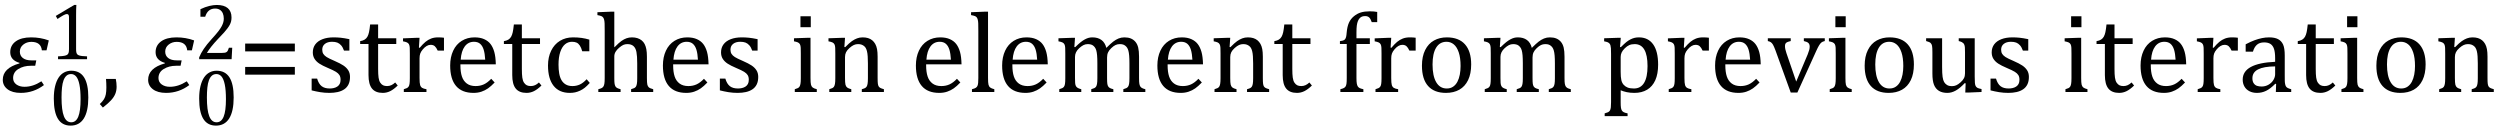 <?xml version="1.0" encoding="UTF-8" standalone="no"?><svg xmlns="http://www.w3.org/2000/svg" xmlns:xlink="http://www.w3.org/1999/xlink" stroke-dasharray="none" shape-rendering="auto" font-family="'Dialog'" width="434.813" text-rendering="auto" fill-opacity="1" contentScriptType="text/ecmascript" color-interpolation="auto" color-rendering="auto" preserveAspectRatio="xMidYMid meet" font-size="12" fill="black" stroke="black" image-rendering="auto" stroke-miterlimit="10" zoomAndPan="magnify" version="1.0" stroke-linecap="square" stroke-linejoin="miter" contentStyleType="text/css" font-style="normal" height="22" stroke-width="1" stroke-dashoffset="0" font-weight="normal" stroke-opacity="1" y="-6"><!--Converted from MathML using JEuclid--><defs id="genericDefs"/><g><g text-rendering="optimizeLegibility" transform="translate(0,16)" color-rendering="optimizeQuality" color-interpolation="linearRGB" image-rendering="optimizeQuality"><path d="M8.094 -7.25 L7.281 -7.25 Q7.125 -8.719 5.453 -8.719 Q4.641 -8.719 4.047 -8.242 Q3.453 -7.766 3.453 -7.016 Q3.453 -6.312 3.977 -5.906 Q4.5 -5.5 5.453 -5.5 L6.312 -5.5 L6.125 -4.562 L5.344 -4.562 Q4.109 -4.562 3.195 -4 Q2.281 -3.438 2.281 -2.422 Q2.281 -1.719 2.844 -1.312 Q3.406 -0.906 4.266 -0.906 Q5.734 -0.906 7.203 -1.859 L7.641 -1.203 Q5.844 0.156 3.609 0.156 Q2.141 0.156 1.312 -0.477 Q0.484 -1.109 0.484 -2.125 Q0.484 -4.156 3.375 -4.969 L3.406 -5.062 Q1.781 -5.531 1.781 -6.922 Q1.781 -8.109 2.742 -8.805 Q3.703 -9.5 5.422 -9.5 Q7.031 -9.5 8.484 -8.969 L8.094 -7.25 Z" stroke="none"/></g><g text-rendering="optimizeLegibility" transform="translate(8.484,21.738)" color-rendering="optimizeQuality" color-interpolation="linearRGB" image-rendering="optimizeQuality"><path d="M3.797 0.109 Q2.328 0.109 1.602 -1.055 Q0.875 -2.219 0.875 -4.578 Q0.875 -5.844 1.102 -6.758 Q1.328 -7.672 1.727 -8.266 Q2.125 -8.859 2.688 -9.148 Q3.25 -9.438 3.906 -9.438 Q5.406 -9.438 6.141 -8.281 Q6.875 -7.125 6.875 -4.797 Q6.875 -2.375 6.094 -1.133 Q5.312 0.109 3.797 0.109 ZM2.219 -4.781 Q2.219 -2.562 2.633 -1.516 Q3.047 -0.469 3.906 -0.469 Q4.734 -0.469 5.133 -1.453 Q5.531 -2.438 5.531 -4.484 Q5.531 -6.062 5.328 -7.039 Q5.125 -8.016 4.758 -8.438 Q4.391 -8.859 3.875 -8.859 Q3.406 -8.859 3.086 -8.578 Q2.766 -8.297 2.57 -7.773 Q2.375 -7.25 2.297 -6.492 Q2.219 -5.734 2.219 -4.781 Z" stroke="none"/></g><g text-rendering="optimizeLegibility" transform="translate(8.484,10.301)" color-rendering="optimizeQuality" color-interpolation="linearRGB" image-rendering="optimizeQuality"><path d="M4.75 -1.781 Q4.75 -1.391 4.797 -1.188 Q4.844 -0.984 4.953 -0.859 Q5.062 -0.734 5.273 -0.664 Q5.484 -0.594 5.805 -0.555 Q6.125 -0.516 6.656 -0.5 L6.656 0 L1.609 0 L1.609 -0.5 Q2.359 -0.531 2.688 -0.594 Q3.016 -0.656 3.188 -0.766 Q3.359 -0.875 3.438 -1.094 Q3.516 -1.312 3.516 -1.781 L3.516 -7.328 Q3.516 -7.609 3.422 -7.734 Q3.328 -7.859 3.141 -7.859 Q2.922 -7.859 2.516 -7.633 Q2.109 -7.406 1.516 -7 L1.219 -7.531 L4.422 -9.438 L4.797 -9.438 Q4.75 -8.781 4.75 -7.625 L4.75 -1.781 Z" stroke="none"/></g><g text-rendering="optimizeLegibility" transform="translate(17.125,16)" color-rendering="optimizeQuality" color-interpolation="linearRGB" image-rendering="optimizeQuality"><path d="M3.016 -2.266 Q3.156 -1.578 3.156 -0.922 Q3.156 -0.234 2.922 0.336 Q2.688 0.906 2.172 1.461 Q1.656 2.016 0.766 2.703 L0.234 2.094 Q0.734 1.625 0.961 1.25 Q1.188 0.875 1.281 0.398 Q1.375 -0.078 1.375 -0.797 Q1.375 -1.547 1.312 -2.266 L3.016 -2.266 Z" stroke="none"/></g><g text-rendering="optimizeLegibility" transform="translate(25.281,16)" color-rendering="optimizeQuality" color-interpolation="linearRGB" image-rendering="optimizeQuality"><path d="M8.094 -7.25 L7.281 -7.25 Q7.125 -8.719 5.453 -8.719 Q4.641 -8.719 4.047 -8.242 Q3.453 -7.766 3.453 -7.016 Q3.453 -6.312 3.977 -5.906 Q4.5 -5.5 5.453 -5.5 L6.312 -5.5 L6.125 -4.562 L5.344 -4.562 Q4.109 -4.562 3.195 -4 Q2.281 -3.438 2.281 -2.422 Q2.281 -1.719 2.844 -1.312 Q3.406 -0.906 4.266 -0.906 Q5.734 -0.906 7.203 -1.859 L7.641 -1.203 Q5.844 0.156 3.609 0.156 Q2.141 0.156 1.312 -0.477 Q0.484 -1.109 0.484 -2.125 Q0.484 -4.156 3.375 -4.969 L3.406 -5.062 Q1.781 -5.531 1.781 -6.922 Q1.781 -8.109 2.742 -8.805 Q3.703 -9.5 5.422 -9.5 Q7.031 -9.5 8.484 -8.969 L8.094 -7.25 Z" stroke="none"/></g><g text-rendering="optimizeLegibility" transform="translate(33.766,21.738)" color-rendering="optimizeQuality" color-interpolation="linearRGB" image-rendering="optimizeQuality"><path d="M3.797 0.109 Q2.328 0.109 1.602 -1.055 Q0.875 -2.219 0.875 -4.578 Q0.875 -5.844 1.102 -6.758 Q1.328 -7.672 1.727 -8.266 Q2.125 -8.859 2.688 -9.148 Q3.25 -9.438 3.906 -9.438 Q5.406 -9.438 6.141 -8.281 Q6.875 -7.125 6.875 -4.797 Q6.875 -2.375 6.094 -1.133 Q5.312 0.109 3.797 0.109 ZM2.219 -4.781 Q2.219 -2.562 2.633 -1.516 Q3.047 -0.469 3.906 -0.469 Q4.734 -0.469 5.133 -1.453 Q5.531 -2.438 5.531 -4.484 Q5.531 -6.062 5.328 -7.039 Q5.125 -8.016 4.758 -8.438 Q4.391 -8.859 3.875 -8.859 Q3.406 -8.859 3.086 -8.578 Q2.766 -8.297 2.57 -7.773 Q2.375 -7.25 2.297 -6.492 Q2.219 -5.734 2.219 -4.781 Z" stroke="none"/></g><g text-rendering="optimizeLegibility" transform="translate(33.766,10.301)" color-rendering="optimizeQuality" color-interpolation="linearRGB" image-rendering="optimizeQuality"><path d="M4.797 -1.094 Q5.141 -1.094 5.344 -1.133 Q5.547 -1.172 5.672 -1.273 Q5.797 -1.375 5.867 -1.523 Q5.938 -1.672 6.047 -2 L6.625 -2 L6.516 0 L0.875 0 L0.875 -0.328 Q1.172 -1.047 1.672 -1.797 Q2.172 -2.547 3.094 -3.562 Q3.891 -4.438 4.234 -4.891 Q4.609 -5.391 4.797 -5.75 Q4.984 -6.109 5.07 -6.422 Q5.156 -6.734 5.156 -7.062 Q5.156 -7.578 4.992 -7.969 Q4.828 -8.359 4.492 -8.586 Q4.156 -8.812 3.641 -8.812 Q2.359 -8.812 1.922 -7.391 L1.094 -7.391 L1.094 -8.703 Q1.922 -9.094 2.641 -9.266 Q3.359 -9.438 3.938 -9.438 Q5.203 -9.438 5.852 -8.883 Q6.5 -8.328 6.5 -7.266 Q6.5 -6.906 6.43 -6.602 Q6.359 -6.297 6.203 -6 Q6.047 -5.703 5.789 -5.359 Q5.531 -5.016 5.219 -4.664 Q4.906 -4.312 4.125 -3.5 Q2.828 -2.125 2.219 -1.094 L4.797 -1.094 Z" stroke="none"/></g><g text-rendering="optimizeLegibility" transform="translate(41.422,16)" color-rendering="optimizeQuality" color-interpolation="linearRGB" image-rendering="optimizeQuality"><path d="M1.219 -7.062 L1.219 -8.422 L9.859 -8.422 L9.859 -7.062 L1.219 -7.062 ZM1.219 -3.016 L1.219 -4.359 L9.859 -4.359 L9.859 -3.016 L1.219 -3.016 Z" stroke="none"/></g><g text-rendering="optimizeLegibility" transform="translate(53.281,16)" color-rendering="optimizeQuality" color-interpolation="linearRGB" image-rendering="optimizeQuality"><path d="M7.484 -7.203 L6.547 -7.203 Q6.344 -7.781 6.047 -8.117 Q5.75 -8.453 5.383 -8.594 Q5.016 -8.734 4.469 -8.734 Q3.688 -8.734 3.227 -8.367 Q2.766 -8 2.766 -7.359 Q2.766 -6.922 2.953 -6.625 Q3.141 -6.328 3.531 -6.078 Q3.922 -5.828 4.906 -5.406 Q5.906 -4.969 6.445 -4.609 Q6.984 -4.25 7.289 -3.773 Q7.594 -3.297 7.594 -2.625 Q7.594 -1.859 7.336 -1.328 Q7.078 -0.797 6.594 -0.469 Q6.109 -0.141 5.453 0.008 Q4.797 0.156 4.016 0.156 Q3.188 0.156 2.422 0.031 Q1.656 -0.094 0.922 -0.281 L0.922 -2.328 L1.875 -2.328 Q2.141 -1.422 2.656 -1.016 Q3.172 -0.609 4.078 -0.609 Q4.438 -0.609 4.773 -0.688 Q5.109 -0.766 5.375 -0.938 Q5.641 -1.109 5.797 -1.398 Q5.953 -1.688 5.953 -2.125 Q5.953 -2.625 5.758 -2.938 Q5.562 -3.25 5.148 -3.508 Q4.734 -3.766 3.703 -4.203 Q2.812 -4.578 2.273 -4.93 Q1.734 -5.281 1.43 -5.758 Q1.125 -6.234 1.125 -6.891 Q1.125 -7.703 1.562 -8.289 Q2 -8.875 2.82 -9.188 Q3.641 -9.5 4.734 -9.5 Q5.375 -9.5 5.977 -9.438 Q6.578 -9.375 7.484 -9.188 L7.484 -7.203 ZM9.359 -8.844 Q9.844 -8.922 10.148 -9.117 Q10.453 -9.312 10.625 -9.625 Q10.797 -9.938 10.898 -10.398 Q11 -10.859 11.094 -11.75 L12.484 -11.75 L12.484 -9.344 L15.641 -9.344 L15.641 -8.344 L12.484 -8.344 L12.484 -4 Q12.484 -3.062 12.562 -2.5 Q12.641 -1.938 12.859 -1.617 Q13.078 -1.297 13.352 -1.164 Q13.625 -1.031 14.047 -1.031 Q14.438 -1.031 14.781 -1.188 Q15.125 -1.344 15.453 -1.656 L15.891 -1.125 Q15.203 -0.453 14.586 -0.148 Q13.969 0.156 13.297 0.156 Q12.031 0.156 11.422 -0.594 Q10.812 -1.344 10.812 -2.938 L10.812 -8.344 L9.359 -8.344 L9.359 -8.844 ZM19.578 -7.719 L19.719 -7.688 Q20.266 -8.344 20.719 -8.719 Q21.172 -9.094 21.703 -9.297 Q22.234 -9.5 22.922 -9.5 Q23.484 -9.5 23.938 -9.438 L23.938 -7.203 L22.844 -7.203 Q22.609 -7.719 22.344 -7.961 Q22.078 -8.203 21.609 -8.203 Q21.266 -8.203 20.922 -8 Q20.578 -7.797 20.25 -7.406 Q19.922 -7.016 19.805 -6.672 Q19.688 -6.328 19.688 -5.859 L19.688 -2.438 Q19.688 -1.547 19.789 -1.211 Q19.891 -0.875 20.141 -0.719 Q20.391 -0.562 20.891 -0.484 L20.891 0 L16.953 0 L16.953 -0.484 Q17.328 -0.594 17.492 -0.68 Q17.656 -0.766 17.773 -0.922 Q17.891 -1.078 17.945 -1.406 Q18 -1.734 18 -2.406 L18 -6.672 Q18 -7.297 17.984 -7.68 Q17.969 -8.062 17.852 -8.289 Q17.734 -8.516 17.492 -8.625 Q17.25 -8.734 16.812 -8.812 L16.812 -9.328 L19.094 -9.422 L19.688 -9.422 L19.578 -7.719 ZM32.75 -1.656 Q32.125 -1 31.602 -0.633 Q31.078 -0.266 30.453 -0.055 Q29.828 0.156 29.078 0.156 Q27.062 0.156 26.039 -1.047 Q25.016 -2.25 25.016 -4.609 Q25.016 -6.062 25.539 -7.18 Q26.062 -8.297 27.031 -8.898 Q28 -9.5 29.25 -9.5 Q30.234 -9.5 30.93 -9.188 Q31.625 -8.875 32.039 -8.336 Q32.453 -7.797 32.688 -6.969 Q32.922 -6.141 32.953 -4.812 L26.797 -4.812 L26.797 -4.641 Q26.797 -3.484 27.055 -2.703 Q27.312 -1.922 27.906 -1.477 Q28.5 -1.031 29.438 -1.031 Q30.234 -1.031 30.875 -1.328 Q31.516 -1.625 32.156 -2.297 L32.75 -1.656 ZM31.109 -5.625 Q31.047 -6.688 30.844 -7.352 Q30.641 -8.016 30.234 -8.375 Q29.828 -8.734 29.156 -8.734 Q28.156 -8.734 27.555 -7.93 Q26.953 -7.125 26.844 -5.625 L31.109 -5.625 ZM34.359 -8.844 Q34.844 -8.922 35.148 -9.117 Q35.453 -9.312 35.625 -9.625 Q35.797 -9.938 35.898 -10.398 Q36 -10.859 36.094 -11.75 L37.484 -11.75 L37.484 -9.344 L40.641 -9.344 L40.641 -8.344 L37.484 -8.344 L37.484 -4 Q37.484 -3.062 37.562 -2.5 Q37.641 -1.938 37.859 -1.617 Q38.078 -1.297 38.352 -1.164 Q38.625 -1.031 39.047 -1.031 Q39.438 -1.031 39.781 -1.188 Q40.125 -1.344 40.453 -1.656 L40.891 -1.125 Q40.203 -0.453 39.586 -0.148 Q38.969 0.156 38.297 0.156 Q37.031 0.156 36.422 -0.594 Q35.812 -1.344 35.812 -2.938 L35.812 -8.344 L34.359 -8.344 L34.359 -8.844 ZM49.219 -9.109 L49.219 -7.078 L47.984 -7.078 Q47.812 -7.703 47.57 -8.07 Q47.328 -8.438 47.008 -8.586 Q46.688 -8.734 46.203 -8.734 Q45.516 -8.734 44.992 -8.297 Q44.469 -7.859 44.164 -6.961 Q43.859 -6.062 43.859 -4.75 Q43.859 -3.922 43.977 -3.234 Q44.094 -2.547 44.375 -2.062 Q44.656 -1.578 45.125 -1.305 Q45.594 -1.031 46.281 -1.031 Q46.953 -1.031 47.539 -1.289 Q48.125 -1.547 48.75 -2.219 L49.297 -1.578 Q48.797 -1.031 48.422 -0.734 Q48.047 -0.438 47.609 -0.234 Q47.172 -0.031 46.75 0.062 Q46.328 0.156 45.828 0.156 Q43.984 0.156 43.008 -1.07 Q42.031 -2.297 42.031 -4.609 Q42.031 -6.062 42.578 -7.18 Q43.125 -8.297 44.109 -8.898 Q45.094 -9.5 46.375 -9.5 Q47.188 -9.5 47.867 -9.406 Q48.547 -9.312 49.219 -9.109 ZM53.562 -7.797 L53.609 -7.797 Q54.359 -8.562 54.805 -8.875 Q55.25 -9.188 55.688 -9.344 Q56.125 -9.5 56.625 -9.5 Q57.156 -9.5 57.578 -9.367 Q58 -9.234 58.32 -8.977 Q58.641 -8.719 58.836 -8.344 Q59.031 -7.969 59.133 -7.445 Q59.234 -6.922 59.234 -6.125 L59.234 -2.438 Q59.234 -1.594 59.305 -1.289 Q59.375 -0.984 59.562 -0.812 Q59.75 -0.641 60.328 -0.484 L60.328 0 L56.484 0 L56.484 -0.484 Q56.859 -0.594 57.031 -0.68 Q57.203 -0.766 57.312 -0.922 Q57.422 -1.078 57.484 -1.406 Q57.547 -1.734 57.547 -2.406 L57.547 -4.969 Q57.547 -6.266 57.414 -6.953 Q57.281 -7.641 56.898 -7.984 Q56.516 -8.328 55.828 -8.328 Q55.438 -8.328 55.125 -8.188 Q54.812 -8.047 54.398 -7.695 Q53.984 -7.344 53.773 -6.977 Q53.562 -6.609 53.562 -6.188 L53.562 -2.438 Q53.562 -1.781 53.602 -1.5 Q53.641 -1.219 53.734 -1.023 Q53.828 -0.828 54.031 -0.711 Q54.234 -0.594 54.656 -0.484 L54.656 0 L50.781 0 L50.781 -0.484 Q51.219 -0.594 51.398 -0.703 Q51.578 -0.812 51.68 -0.977 Q51.781 -1.141 51.836 -1.453 Q51.891 -1.766 51.891 -2.438 L51.891 -10.609 Q51.891 -11.547 51.875 -11.922 Q51.859 -12.297 51.797 -12.555 Q51.734 -12.812 51.617 -12.961 Q51.5 -13.109 51.312 -13.195 Q51.125 -13.281 50.625 -13.375 L50.625 -13.875 L52.984 -13.969 L53.562 -13.969 L53.562 -7.797 ZM69.75 -1.656 Q69.125 -1 68.602 -0.633 Q68.078 -0.266 67.453 -0.055 Q66.828 0.156 66.078 0.156 Q64.062 0.156 63.039 -1.047 Q62.016 -2.25 62.016 -4.609 Q62.016 -6.062 62.539 -7.18 Q63.062 -8.297 64.031 -8.898 Q65 -9.5 66.25 -9.5 Q67.234 -9.5 67.93 -9.188 Q68.625 -8.875 69.039 -8.336 Q69.453 -7.797 69.688 -6.969 Q69.922 -6.141 69.953 -4.812 L63.797 -4.812 L63.797 -4.641 Q63.797 -3.484 64.055 -2.703 Q64.312 -1.922 64.906 -1.477 Q65.5 -1.031 66.438 -1.031 Q67.234 -1.031 67.875 -1.328 Q68.516 -1.625 69.156 -2.297 L69.75 -1.656 ZM68.109 -5.625 Q68.047 -6.688 67.844 -7.352 Q67.641 -8.016 67.234 -8.375 Q66.828 -8.734 66.156 -8.734 Q65.156 -8.734 64.555 -7.93 Q63.953 -7.125 63.844 -5.625 L68.109 -5.625 ZM78.484 -7.203 L77.547 -7.203 Q77.344 -7.781 77.047 -8.117 Q76.75 -8.453 76.383 -8.594 Q76.016 -8.734 75.469 -8.734 Q74.688 -8.734 74.227 -8.367 Q73.766 -8 73.766 -7.359 Q73.766 -6.922 73.953 -6.625 Q74.141 -6.328 74.531 -6.078 Q74.922 -5.828 75.906 -5.406 Q76.906 -4.969 77.445 -4.609 Q77.984 -4.25 78.289 -3.773 Q78.594 -3.297 78.594 -2.625 Q78.594 -1.859 78.336 -1.328 Q78.078 -0.797 77.594 -0.469 Q77.109 -0.141 76.453 0.008 Q75.797 0.156 75.016 0.156 Q74.188 0.156 73.422 0.031 Q72.656 -0.094 71.922 -0.281 L71.922 -2.328 L72.875 -2.328 Q73.141 -1.422 73.656 -1.016 Q74.172 -0.609 75.078 -0.609 Q75.438 -0.609 75.773 -0.688 Q76.109 -0.766 76.375 -0.938 Q76.641 -1.109 76.797 -1.398 Q76.953 -1.688 76.953 -2.125 Q76.953 -2.625 76.758 -2.938 Q76.562 -3.25 76.148 -3.508 Q75.734 -3.766 74.703 -4.203 Q73.812 -4.578 73.273 -4.93 Q72.734 -5.281 72.43 -5.758 Q72.125 -6.234 72.125 -6.891 Q72.125 -7.703 72.562 -8.289 Q73 -8.875 73.82 -9.188 Q74.641 -9.5 75.734 -9.5 Q76.375 -9.5 76.977 -9.438 Q77.578 -9.375 78.484 -9.188 L78.484 -7.203 ZM87.734 -13.172 L87.734 -11.266 L85.938 -11.266 L85.938 -13.172 L87.734 -13.172 ZM84.953 -0.484 Q85.328 -0.594 85.492 -0.68 Q85.656 -0.766 85.766 -0.922 Q85.875 -1.078 85.938 -1.406 Q86 -1.734 86 -2.406 L86 -6.672 Q86 -7.297 85.984 -7.68 Q85.969 -8.062 85.852 -8.289 Q85.734 -8.516 85.492 -8.625 Q85.25 -8.734 84.812 -8.812 L84.812 -9.344 L87.094 -9.422 L87.688 -9.422 L87.688 -2.438 Q87.688 -1.609 87.766 -1.281 Q87.844 -0.953 88.062 -0.781 Q88.281 -0.609 88.781 -0.484 L88.781 0 L84.953 0 L84.953 -0.484 ZM100.453 0 L96.609 0 L96.609 -0.484 Q97 -0.594 97.164 -0.68 Q97.328 -0.766 97.438 -0.922 Q97.547 -1.078 97.609 -1.406 Q97.672 -1.734 97.672 -2.406 L97.672 -4.969 Q97.672 -5.641 97.633 -6.203 Q97.594 -6.766 97.5 -7.117 Q97.406 -7.469 97.281 -7.672 Q97.156 -7.875 96.969 -8.016 Q96.781 -8.156 96.547 -8.242 Q96.312 -8.328 95.938 -8.328 Q95.562 -8.328 95.219 -8.172 Q94.875 -8.016 94.461 -7.648 Q94.047 -7.281 93.867 -6.914 Q93.688 -6.547 93.688 -6.078 L93.688 -2.438 Q93.688 -1.609 93.766 -1.281 Q93.844 -0.953 94.062 -0.781 Q94.281 -0.609 94.781 -0.484 L94.781 0 L90.953 0 L90.953 -0.484 Q91.328 -0.594 91.492 -0.68 Q91.656 -0.766 91.766 -0.922 Q91.875 -1.078 91.938 -1.406 Q92 -1.734 92 -2.406 L92 -6.672 Q92 -7.297 91.984 -7.68 Q91.969 -8.062 91.852 -8.289 Q91.734 -8.516 91.492 -8.625 Q91.25 -8.734 90.812 -8.812 L90.812 -9.344 L93.094 -9.422 L93.688 -9.422 L93.578 -7.828 L93.719 -7.797 Q94.438 -8.531 94.883 -8.844 Q95.328 -9.156 95.781 -9.328 Q96.234 -9.5 96.75 -9.5 Q97.281 -9.5 97.695 -9.375 Q98.109 -9.25 98.422 -8.992 Q98.734 -8.734 98.945 -8.359 Q99.156 -7.984 99.258 -7.461 Q99.359 -6.938 99.359 -6.125 L99.359 -2.438 Q99.359 -1.766 99.398 -1.461 Q99.438 -1.156 99.531 -0.992 Q99.625 -0.828 99.812 -0.719 Q100 -0.609 100.453 -0.484 L100.453 0 ZM113.75 -1.656 Q113.125 -1 112.602 -0.633 Q112.078 -0.266 111.453 -0.055 Q110.828 0.156 110.078 0.156 Q108.062 0.156 107.039 -1.047 Q106.016 -2.25 106.016 -4.609 Q106.016 -6.062 106.539 -7.18 Q107.062 -8.297 108.031 -8.898 Q109 -9.5 110.25 -9.5 Q111.234 -9.5 111.93 -9.188 Q112.625 -8.875 113.039 -8.336 Q113.453 -7.797 113.688 -6.969 Q113.922 -6.141 113.953 -4.812 L107.797 -4.812 L107.797 -4.641 Q107.797 -3.484 108.055 -2.703 Q108.312 -1.922 108.906 -1.477 Q109.5 -1.031 110.438 -1.031 Q111.234 -1.031 111.875 -1.328 Q112.516 -1.625 113.156 -2.297 L113.75 -1.656 ZM112.109 -5.625 Q112.047 -6.688 111.844 -7.352 Q111.641 -8.016 111.234 -8.375 Q110.828 -8.734 110.156 -8.734 Q109.156 -8.734 108.555 -7.93 Q107.953 -7.125 107.844 -5.625 L112.109 -5.625 ZM118.562 -2.438 Q118.562 -1.609 118.641 -1.281 Q118.719 -0.953 118.938 -0.781 Q119.156 -0.609 119.656 -0.484 L119.656 0 L115.766 0 L115.766 -0.484 Q116.266 -0.609 116.453 -0.742 Q116.641 -0.875 116.727 -1.07 Q116.812 -1.266 116.844 -1.594 Q116.875 -1.922 116.875 -2.438 L116.875 -10.609 Q116.875 -11.547 116.859 -11.922 Q116.844 -12.297 116.781 -12.555 Q116.719 -12.812 116.609 -12.961 Q116.5 -13.109 116.305 -13.195 Q116.109 -13.281 115.609 -13.375 L115.609 -13.875 L117.969 -13.969 L118.562 -13.969 L118.562 -2.438 ZM128.75 -1.656 Q128.125 -1 127.602 -0.633 Q127.078 -0.266 126.453 -0.055 Q125.828 0.156 125.078 0.156 Q123.062 0.156 122.039 -1.047 Q121.016 -2.25 121.016 -4.609 Q121.016 -6.062 121.539 -7.18 Q122.062 -8.297 123.031 -8.898 Q124 -9.5 125.25 -9.5 Q126.234 -9.5 126.93 -9.188 Q127.625 -8.875 128.039 -8.336 Q128.453 -7.797 128.688 -6.969 Q128.922 -6.141 128.953 -4.812 L122.797 -4.812 L122.797 -4.641 Q122.797 -3.484 123.055 -2.703 Q123.312 -1.922 123.906 -1.477 Q124.5 -1.031 125.438 -1.031 Q126.234 -1.031 126.875 -1.328 Q127.516 -1.625 128.156 -2.297 L128.75 -1.656 ZM127.109 -5.625 Q127.047 -6.688 126.844 -7.352 Q126.641 -8.016 126.234 -8.375 Q125.828 -8.734 125.156 -8.734 Q124.156 -8.734 123.555 -7.93 Q122.953 -7.125 122.844 -5.625 L127.109 -5.625 ZM133.578 -7.828 L133.719 -7.797 Q134.312 -8.375 134.688 -8.672 Q135.062 -8.969 135.414 -9.156 Q135.766 -9.344 136.07 -9.422 Q136.375 -9.5 136.703 -9.5 Q137.672 -9.5 138.289 -9.047 Q138.906 -8.594 139.141 -7.672 Q139.875 -8.406 140.328 -8.758 Q140.781 -9.109 141.258 -9.305 Q141.734 -9.5 142.281 -9.5 Q142.938 -9.5 143.406 -9.305 Q143.875 -9.109 144.203 -8.719 Q144.531 -8.328 144.68 -7.727 Q144.828 -7.125 144.828 -6.125 L144.828 -2.438 Q144.828 -1.703 144.883 -1.422 Q144.938 -1.141 145.031 -0.984 Q145.125 -0.828 145.305 -0.711 Q145.484 -0.594 145.922 -0.484 L145.922 0 L142.094 0 L142.094 -0.484 Q142.469 -0.594 142.633 -0.68 Q142.797 -0.766 142.914 -0.922 Q143.031 -1.078 143.094 -1.406 Q143.156 -1.734 143.156 -2.406 L143.156 -4.969 Q143.156 -5.797 143.109 -6.336 Q143.062 -6.875 142.969 -7.195 Q142.875 -7.516 142.75 -7.703 Q142.625 -7.891 142.453 -8.031 Q142.281 -8.172 142.062 -8.25 Q141.844 -8.328 141.469 -8.328 Q141.078 -8.328 140.742 -8.172 Q140.406 -8.016 140.008 -7.641 Q139.609 -7.266 139.438 -6.891 Q139.266 -6.516 139.266 -6 L139.266 -2.438 Q139.266 -1.703 139.312 -1.422 Q139.359 -1.141 139.453 -0.984 Q139.547 -0.828 139.727 -0.711 Q139.906 -0.594 140.359 -0.484 L140.359 0 L136.516 0 L136.516 -0.484 Q136.891 -0.594 137.062 -0.68 Q137.234 -0.766 137.344 -0.922 Q137.453 -1.078 137.516 -1.406 Q137.578 -1.734 137.578 -2.406 L137.578 -4.969 Q137.578 -5.828 137.531 -6.375 Q137.484 -6.922 137.383 -7.258 Q137.281 -7.594 137.117 -7.797 Q136.953 -8 136.789 -8.109 Q136.625 -8.219 136.398 -8.273 Q136.172 -8.328 135.891 -8.328 Q135.484 -8.328 135.133 -8.141 Q134.781 -7.953 134.414 -7.617 Q134.047 -7.281 133.867 -6.906 Q133.688 -6.531 133.688 -6.109 L133.688 -2.438 Q133.688 -1.891 133.711 -1.594 Q133.734 -1.297 133.805 -1.133 Q133.875 -0.969 133.969 -0.867 Q134.062 -0.766 134.242 -0.672 Q134.422 -0.578 134.781 -0.484 L134.781 0 L130.953 0 L130.953 -0.484 Q131.328 -0.594 131.492 -0.68 Q131.656 -0.766 131.773 -0.922 Q131.891 -1.078 131.945 -1.406 Q132 -1.734 132 -2.406 L132 -6.672 Q132 -7.297 131.984 -7.68 Q131.969 -8.062 131.852 -8.289 Q131.734 -8.516 131.492 -8.625 Q131.25 -8.734 130.812 -8.812 L130.812 -9.344 L133.094 -9.422 L133.688 -9.422 L133.578 -7.828 ZM155.75 -1.656 Q155.125 -1 154.602 -0.633 Q154.078 -0.266 153.453 -0.055 Q152.828 0.156 152.078 0.156 Q150.062 0.156 149.039 -1.047 Q148.016 -2.25 148.016 -4.609 Q148.016 -6.062 148.539 -7.18 Q149.062 -8.297 150.031 -8.898 Q151 -9.5 152.25 -9.5 Q153.234 -9.5 153.93 -9.188 Q154.625 -8.875 155.039 -8.336 Q155.453 -7.797 155.688 -6.969 Q155.922 -6.141 155.953 -4.812 L149.797 -4.812 L149.797 -4.641 Q149.797 -3.484 150.055 -2.703 Q150.312 -1.922 150.906 -1.477 Q151.5 -1.031 152.438 -1.031 Q153.234 -1.031 153.875 -1.328 Q154.516 -1.625 155.156 -2.297 L155.75 -1.656 ZM154.109 -5.625 Q154.047 -6.688 153.844 -7.352 Q153.641 -8.016 153.234 -8.375 Q152.828 -8.734 152.156 -8.734 Q151.156 -8.734 150.555 -7.93 Q149.953 -7.125 149.844 -5.625 L154.109 -5.625 ZM167.453 0 L163.609 0 L163.609 -0.484 Q164 -0.594 164.164 -0.68 Q164.328 -0.766 164.438 -0.922 Q164.547 -1.078 164.609 -1.406 Q164.672 -1.734 164.672 -2.406 L164.672 -4.969 Q164.672 -5.641 164.633 -6.203 Q164.594 -6.766 164.5 -7.117 Q164.406 -7.469 164.281 -7.672 Q164.156 -7.875 163.969 -8.016 Q163.781 -8.156 163.547 -8.242 Q163.312 -8.328 162.938 -8.328 Q162.562 -8.328 162.219 -8.172 Q161.875 -8.016 161.461 -7.648 Q161.047 -7.281 160.867 -6.914 Q160.688 -6.547 160.688 -6.078 L160.688 -2.438 Q160.688 -1.609 160.766 -1.281 Q160.844 -0.953 161.062 -0.781 Q161.281 -0.609 161.781 -0.484 L161.781 0 L157.953 0 L157.953 -0.484 Q158.328 -0.594 158.492 -0.68 Q158.656 -0.766 158.766 -0.922 Q158.875 -1.078 158.938 -1.406 Q159 -1.734 159 -2.406 L159 -6.672 Q159 -7.297 158.984 -7.68 Q158.969 -8.062 158.852 -8.289 Q158.734 -8.516 158.492 -8.625 Q158.25 -8.734 157.812 -8.812 L157.812 -9.344 L160.094 -9.422 L160.688 -9.422 L160.578 -7.828 L160.719 -7.797 Q161.438 -8.531 161.883 -8.844 Q162.328 -9.156 162.781 -9.328 Q163.234 -9.5 163.75 -9.5 Q164.281 -9.5 164.695 -9.375 Q165.109 -9.25 165.422 -8.992 Q165.734 -8.734 165.945 -8.359 Q166.156 -7.984 166.258 -7.461 Q166.359 -6.938 166.359 -6.125 L166.359 -2.438 Q166.359 -1.766 166.398 -1.461 Q166.438 -1.156 166.531 -0.992 Q166.625 -0.828 166.812 -0.719 Q167 -0.609 167.453 -0.484 L167.453 0 ZM168.359 -8.844 Q168.844 -8.922 169.148 -9.117 Q169.453 -9.312 169.625 -9.625 Q169.797 -9.938 169.898 -10.398 Q170 -10.859 170.094 -11.75 L171.484 -11.75 L171.484 -9.344 L174.641 -9.344 L174.641 -8.344 L171.484 -8.344 L171.484 -4 Q171.484 -3.062 171.562 -2.5 Q171.641 -1.938 171.859 -1.617 Q172.078 -1.297 172.352 -1.164 Q172.625 -1.031 173.047 -1.031 Q173.438 -1.031 173.781 -1.188 Q174.125 -1.344 174.453 -1.656 L174.891 -1.125 Q174.203 -0.453 173.586 -0.148 Q172.969 0.156 172.297 0.156 Q171.031 0.156 170.422 -0.594 Q169.812 -1.344 169.812 -2.938 L169.812 -8.344 L168.359 -8.344 L168.359 -8.844 ZM184.969 -8.344 L182.641 -8.344 L182.641 -2.438 Q182.641 -1.781 182.703 -1.453 Q182.766 -1.125 182.883 -0.953 Q183 -0.781 183.203 -0.68 Q183.406 -0.578 183.844 -0.484 L183.844 0 L179.844 0 L179.844 -0.484 Q180.281 -0.594 180.469 -0.703 Q180.656 -0.812 180.758 -0.977 Q180.859 -1.141 180.906 -1.453 Q180.953 -1.766 180.953 -2.438 L180.953 -8.344 L179.766 -8.344 L179.766 -8.844 Q180.141 -8.906 180.266 -8.938 Q180.391 -8.969 180.5 -9.039 Q180.609 -9.109 180.695 -9.234 Q180.781 -9.359 180.844 -9.609 Q180.906 -9.859 180.938 -10.312 Q181.031 -11.375 181.328 -12.039 Q181.625 -12.703 182.195 -13.172 Q182.766 -13.641 183.414 -13.836 Q184.062 -14.031 184.953 -14.031 Q185.719 -14.031 186.25 -13.922 L186.25 -12.156 L185.297 -12.156 Q185.109 -12.719 184.859 -12.961 Q184.609 -13.203 184.156 -13.203 Q183.828 -13.203 183.609 -13.117 Q183.391 -13.031 183.211 -12.844 Q183.031 -12.656 182.898 -12.344 Q182.766 -12.031 182.703 -11.57 Q182.641 -11.109 182.641 -10.359 L182.641 -9.344 L184.969 -9.344 L184.969 -8.344 ZM188.578 -7.719 L188.719 -7.688 Q189.266 -8.344 189.719 -8.719 Q190.172 -9.094 190.703 -9.297 Q191.234 -9.5 191.922 -9.5 Q192.484 -9.5 192.938 -9.438 L192.938 -7.203 L191.844 -7.203 Q191.609 -7.719 191.344 -7.961 Q191.078 -8.203 190.609 -8.203 Q190.266 -8.203 189.922 -8 Q189.578 -7.797 189.25 -7.406 Q188.922 -7.016 188.805 -6.672 Q188.688 -6.328 188.688 -5.859 L188.688 -2.438 Q188.688 -1.547 188.789 -1.211 Q188.891 -0.875 189.141 -0.719 Q189.391 -0.562 189.891 -0.484 L189.891 0 L185.953 0 L185.953 -0.484 Q186.328 -0.594 186.492 -0.68 Q186.656 -0.766 186.773 -0.922 Q186.891 -1.078 186.945 -1.406 Q187 -1.734 187 -2.406 L187 -6.672 Q187 -7.297 186.984 -7.68 Q186.969 -8.062 186.852 -8.289 Q186.734 -8.516 186.492 -8.625 Q186.25 -8.734 185.812 -8.812 L185.812 -9.328 L188.094 -9.422 L188.688 -9.422 L188.578 -7.719 ZM198.203 0.156 Q196.172 0.156 195.102 -1.039 Q194.031 -2.234 194.031 -4.578 Q194.031 -6.188 194.594 -7.305 Q195.156 -8.422 196.133 -8.961 Q197.109 -9.5 198.359 -9.5 Q200.438 -9.5 201.516 -8.289 Q202.594 -7.078 202.594 -4.797 Q202.594 -3.172 202.055 -2.062 Q201.516 -0.953 200.531 -0.398 Q199.547 0.156 198.203 0.156 ZM195.875 -4.781 Q195.875 -2.781 196.516 -1.695 Q197.156 -0.609 198.344 -0.609 Q199 -0.609 199.461 -0.93 Q199.922 -1.25 200.203 -1.789 Q200.484 -2.328 200.617 -3.031 Q200.75 -3.734 200.75 -4.516 Q200.75 -5.953 200.43 -6.898 Q200.109 -7.844 199.562 -8.289 Q199.016 -8.734 198.312 -8.734 Q197.125 -8.734 196.5 -7.711 Q195.875 -6.688 195.875 -4.781 ZM207.578 -7.828 L207.719 -7.797 Q208.312 -8.375 208.688 -8.672 Q209.062 -8.969 209.414 -9.156 Q209.766 -9.344 210.07 -9.422 Q210.375 -9.5 210.703 -9.5 Q211.672 -9.5 212.289 -9.047 Q212.906 -8.594 213.141 -7.672 Q213.875 -8.406 214.328 -8.758 Q214.781 -9.109 215.258 -9.305 Q215.734 -9.5 216.281 -9.5 Q216.938 -9.5 217.406 -9.305 Q217.875 -9.109 218.203 -8.719 Q218.531 -8.328 218.68 -7.727 Q218.828 -7.125 218.828 -6.125 L218.828 -2.438 Q218.828 -1.703 218.883 -1.422 Q218.938 -1.141 219.031 -0.984 Q219.125 -0.828 219.305 -0.711 Q219.484 -0.594 219.922 -0.484 L219.922 0 L216.094 0 L216.094 -0.484 Q216.469 -0.594 216.633 -0.68 Q216.797 -0.766 216.914 -0.922 Q217.031 -1.078 217.094 -1.406 Q217.156 -1.734 217.156 -2.406 L217.156 -4.969 Q217.156 -5.797 217.109 -6.336 Q217.062 -6.875 216.969 -7.195 Q216.875 -7.516 216.75 -7.703 Q216.625 -7.891 216.453 -8.031 Q216.281 -8.172 216.062 -8.25 Q215.844 -8.328 215.469 -8.328 Q215.078 -8.328 214.742 -8.172 Q214.406 -8.016 214.008 -7.641 Q213.609 -7.266 213.438 -6.891 Q213.266 -6.516 213.266 -6 L213.266 -2.438 Q213.266 -1.703 213.312 -1.422 Q213.359 -1.141 213.453 -0.984 Q213.547 -0.828 213.727 -0.711 Q213.906 -0.594 214.359 -0.484 L214.359 0 L210.516 0 L210.516 -0.484 Q210.891 -0.594 211.062 -0.68 Q211.234 -0.766 211.344 -0.922 Q211.453 -1.078 211.516 -1.406 Q211.578 -1.734 211.578 -2.406 L211.578 -4.969 Q211.578 -5.828 211.531 -6.375 Q211.484 -6.922 211.383 -7.258 Q211.281 -7.594 211.117 -7.797 Q210.953 -8 210.789 -8.109 Q210.625 -8.219 210.398 -8.273 Q210.172 -8.328 209.891 -8.328 Q209.484 -8.328 209.133 -8.141 Q208.781 -7.953 208.414 -7.617 Q208.047 -7.281 207.867 -6.906 Q207.688 -6.531 207.688 -6.109 L207.688 -2.438 Q207.688 -1.891 207.711 -1.594 Q207.734 -1.297 207.805 -1.133 Q207.875 -0.969 207.969 -0.867 Q208.062 -0.766 208.242 -0.672 Q208.422 -0.578 208.781 -0.484 L208.781 0 L204.953 0 L204.953 -0.484 Q205.328 -0.594 205.492 -0.68 Q205.656 -0.766 205.773 -0.922 Q205.891 -1.078 205.945 -1.406 Q206 -1.734 206 -2.406 L206 -6.672 Q206 -7.297 205.984 -7.68 Q205.969 -8.062 205.852 -8.289 Q205.734 -8.516 205.492 -8.625 Q205.25 -8.734 204.812 -8.812 L204.812 -9.344 L207.094 -9.422 L207.688 -9.422 L207.578 -7.828 ZM228.594 -0.297 L228.594 1.766 Q228.594 2.406 228.641 2.719 Q228.688 3.031 228.797 3.211 Q228.906 3.391 229.117 3.508 Q229.328 3.625 229.797 3.719 L229.797 4.203 L225.812 4.203 L225.812 3.719 Q226.156 3.625 226.383 3.523 Q226.609 3.422 226.727 3.219 Q226.844 3.016 226.883 2.672 Q226.922 2.328 226.922 1.766 L226.922 -6.609 Q226.922 -7.312 226.898 -7.609 Q226.875 -7.906 226.82 -8.102 Q226.766 -8.297 226.648 -8.43 Q226.531 -8.562 226.344 -8.648 Q226.156 -8.734 225.719 -8.812 L225.719 -9.344 L228.016 -9.422 L228.609 -9.422 L228.484 -7.828 L228.625 -7.797 Q229.234 -8.406 229.586 -8.688 Q229.938 -8.969 230.312 -9.156 Q230.688 -9.344 231.031 -9.422 Q231.375 -9.5 231.766 -9.5 Q233.375 -9.5 234.242 -8.289 Q235.109 -7.078 235.109 -4.75 Q235.109 -3.141 234.617 -2.047 Q234.125 -0.953 233.195 -0.398 Q232.266 0.156 230.984 0.156 Q230.25 0.156 229.664 0.031 Q229.078 -0.094 228.594 -0.297 ZM228.594 -3.516 Q228.594 -2.578 228.711 -2.07 Q228.828 -1.562 229.125 -1.242 Q229.422 -0.922 229.828 -0.766 Q230.234 -0.609 230.906 -0.609 Q232.078 -0.609 232.672 -1.594 Q233.266 -2.578 233.266 -4.5 Q233.266 -8.328 231.031 -8.328 Q230.484 -8.328 230.094 -8.156 Q229.703 -7.984 229.312 -7.602 Q228.922 -7.219 228.758 -6.859 Q228.594 -6.5 228.594 -6.094 L228.594 -3.516 ZM239.578 -7.719 L239.719 -7.688 Q240.266 -8.344 240.719 -8.719 Q241.172 -9.094 241.703 -9.297 Q242.234 -9.5 242.922 -9.5 Q243.484 -9.5 243.938 -9.438 L243.938 -7.203 L242.844 -7.203 Q242.609 -7.719 242.344 -7.961 Q242.078 -8.203 241.609 -8.203 Q241.266 -8.203 240.922 -8 Q240.578 -7.797 240.25 -7.406 Q239.922 -7.016 239.805 -6.672 Q239.688 -6.328 239.688 -5.859 L239.688 -2.438 Q239.688 -1.547 239.789 -1.211 Q239.891 -0.875 240.141 -0.719 Q240.391 -0.562 240.891 -0.484 L240.891 0 L236.953 0 L236.953 -0.484 Q237.328 -0.594 237.492 -0.68 Q237.656 -0.766 237.773 -0.922 Q237.891 -1.078 237.945 -1.406 Q238 -1.734 238 -2.406 L238 -6.672 Q238 -7.297 237.984 -7.68 Q237.969 -8.062 237.852 -8.289 Q237.734 -8.516 237.492 -8.625 Q237.25 -8.734 236.812 -8.812 L236.812 -9.328 L239.094 -9.422 L239.688 -9.422 L239.578 -7.719 ZM252.75 -1.656 Q252.125 -1 251.602 -0.633 Q251.078 -0.266 250.453 -0.055 Q249.828 0.156 249.078 0.156 Q247.062 0.156 246.039 -1.047 Q245.016 -2.25 245.016 -4.609 Q245.016 -6.062 245.539 -7.18 Q246.062 -8.297 247.031 -8.898 Q248 -9.5 249.25 -9.5 Q250.234 -9.5 250.93 -9.188 Q251.625 -8.875 252.039 -8.336 Q252.453 -7.797 252.688 -6.969 Q252.922 -6.141 252.953 -4.812 L246.797 -4.812 L246.797 -4.641 Q246.797 -3.484 247.055 -2.703 Q247.312 -1.922 247.906 -1.477 Q248.5 -1.031 249.438 -1.031 Q250.234 -1.031 250.875 -1.328 Q251.516 -1.625 252.156 -2.297 L252.75 -1.656 ZM251.109 -5.625 Q251.047 -6.688 250.844 -7.352 Q250.641 -8.016 250.234 -8.375 Q249.828 -8.734 249.156 -8.734 Q248.156 -8.734 247.555 -7.93 Q246.953 -7.125 246.844 -5.625 L251.109 -5.625 ZM258.172 -9.344 L258.172 -8.859 Q257.719 -8.75 257.531 -8.656 Q257.344 -8.562 257.258 -8.406 Q257.172 -8.25 257.172 -7.984 Q257.172 -7.719 257.234 -7.43 Q257.297 -7.141 257.422 -6.766 L259.125 -1.812 L261.125 -6.547 Q261.312 -7.016 261.391 -7.32 Q261.469 -7.625 261.469 -7.891 Q261.469 -8.297 261.25 -8.516 Q261.031 -8.734 260.453 -8.859 L260.453 -9.344 L264.094 -9.344 L264.094 -8.859 Q263.719 -8.781 263.516 -8.617 Q263.312 -8.453 263.102 -8.109 Q262.891 -7.766 262.609 -7.141 L259.328 0.094 L258.172 0.094 L255.531 -7.203 Q255.25 -7.953 255.086 -8.227 Q254.922 -8.5 254.734 -8.641 Q254.547 -8.781 254.188 -8.859 L254.188 -9.344 L258.172 -9.344 ZM267.734 -13.172 L267.734 -11.266 L265.938 -11.266 L265.938 -13.172 L267.734 -13.172 ZM264.953 -0.484 Q265.328 -0.594 265.492 -0.68 Q265.656 -0.766 265.766 -0.922 Q265.875 -1.078 265.938 -1.406 Q266 -1.734 266 -2.406 L266 -6.672 Q266 -7.297 265.984 -7.68 Q265.969 -8.062 265.852 -8.289 Q265.734 -8.516 265.492 -8.625 Q265.25 -8.734 264.812 -8.812 L264.812 -9.344 L267.094 -9.422 L267.688 -9.422 L267.688 -2.438 Q267.688 -1.609 267.766 -1.281 Q267.844 -0.953 268.062 -0.781 Q268.281 -0.609 268.781 -0.484 L268.781 0 L264.953 0 L264.953 -0.484 ZM275.203 0.156 Q273.172 0.156 272.102 -1.039 Q271.031 -2.234 271.031 -4.578 Q271.031 -6.188 271.594 -7.305 Q272.156 -8.422 273.133 -8.961 Q274.109 -9.5 275.359 -9.5 Q277.438 -9.5 278.516 -8.289 Q279.594 -7.078 279.594 -4.797 Q279.594 -3.172 279.055 -2.062 Q278.516 -0.953 277.531 -0.398 Q276.547 0.156 275.203 0.156 ZM272.875 -4.781 Q272.875 -2.781 273.516 -1.695 Q274.156 -0.609 275.344 -0.609 Q276 -0.609 276.461 -0.93 Q276.922 -1.25 277.203 -1.789 Q277.484 -2.328 277.617 -3.031 Q277.75 -3.734 277.75 -4.516 Q277.75 -5.953 277.43 -6.898 Q277.109 -7.844 276.562 -8.289 Q276.016 -8.734 275.312 -8.734 Q274.125 -8.734 273.5 -7.711 Q272.875 -6.688 272.875 -4.781 ZM281.719 -9.344 L284.5 -9.344 L284.5 -4.359 Q284.5 -3.219 284.586 -2.625 Q284.672 -2.031 284.852 -1.727 Q285.031 -1.422 285.352 -1.219 Q285.672 -1.016 286.234 -1.016 Q286.609 -1.016 286.953 -1.164 Q287.297 -1.312 287.711 -1.68 Q288.125 -2.047 288.305 -2.406 Q288.484 -2.766 288.484 -3.25 L288.484 -6.906 Q288.484 -7.469 288.461 -7.75 Q288.438 -8.031 288.367 -8.203 Q288.297 -8.375 288.203 -8.477 Q288.109 -8.578 287.938 -8.672 Q287.766 -8.766 287.391 -8.859 L287.391 -9.344 L290.172 -9.344 L290.172 -2.672 Q290.172 -1.922 290.203 -1.586 Q290.234 -1.25 290.328 -1.055 Q290.422 -0.859 290.625 -0.734 Q290.828 -0.609 291.359 -0.516 L291.359 0 L289.125 0.094 L288.531 0.094 L288.594 -1.5 L288.438 -1.547 Q287.625 -0.672 286.891 -0.258 Q286.156 0.156 285.422 0.156 Q284.531 0.156 283.953 -0.195 Q283.375 -0.547 283.094 -1.242 Q282.812 -1.938 282.812 -3.219 L282.812 -6.906 Q282.812 -7.719 282.75 -8.031 Q282.688 -8.344 282.5 -8.523 Q282.312 -8.703 281.719 -8.859 L281.719 -9.344 ZM299.484 -7.203 L298.547 -7.203 Q298.344 -7.781 298.047 -8.117 Q297.75 -8.453 297.383 -8.594 Q297.016 -8.734 296.469 -8.734 Q295.688 -8.734 295.227 -8.367 Q294.766 -8 294.766 -7.359 Q294.766 -6.922 294.953 -6.625 Q295.141 -6.328 295.531 -6.078 Q295.922 -5.828 296.906 -5.406 Q297.906 -4.969 298.445 -4.609 Q298.984 -4.25 299.289 -3.773 Q299.594 -3.297 299.594 -2.625 Q299.594 -1.859 299.336 -1.328 Q299.078 -0.797 298.594 -0.469 Q298.109 -0.141 297.453 0.008 Q296.797 0.156 296.016 0.156 Q295.188 0.156 294.422 0.031 Q293.656 -0.094 292.922 -0.281 L292.922 -2.328 L293.875 -2.328 Q294.141 -1.422 294.656 -1.016 Q295.172 -0.609 296.078 -0.609 Q296.438 -0.609 296.773 -0.688 Q297.109 -0.766 297.375 -0.938 Q297.641 -1.109 297.797 -1.398 Q297.953 -1.688 297.953 -2.125 Q297.953 -2.625 297.758 -2.938 Q297.562 -3.25 297.148 -3.508 Q296.734 -3.766 295.703 -4.203 Q294.812 -4.578 294.273 -4.93 Q293.734 -5.281 293.43 -5.758 Q293.125 -6.234 293.125 -6.891 Q293.125 -7.703 293.562 -8.289 Q294 -8.875 294.82 -9.188 Q295.641 -9.5 296.734 -9.5 Q297.375 -9.5 297.977 -9.438 Q298.578 -9.375 299.484 -9.188 L299.484 -7.203 ZM308.734 -13.172 L308.734 -11.266 L306.938 -11.266 L306.938 -13.172 L308.734 -13.172 ZM305.953 -0.484 Q306.328 -0.594 306.492 -0.68 Q306.656 -0.766 306.766 -0.922 Q306.875 -1.078 306.938 -1.406 Q307 -1.734 307 -2.406 L307 -6.672 Q307 -7.297 306.984 -7.68 Q306.969 -8.062 306.852 -8.289 Q306.734 -8.516 306.492 -8.625 Q306.25 -8.734 305.812 -8.812 L305.812 -9.344 L308.094 -9.422 L308.688 -9.422 L308.688 -2.438 Q308.688 -1.609 308.766 -1.281 Q308.844 -0.953 309.062 -0.781 Q309.281 -0.609 309.781 -0.484 L309.781 0 L305.953 0 L305.953 -0.484 ZM311.359 -8.844 Q311.844 -8.922 312.148 -9.117 Q312.453 -9.312 312.625 -9.625 Q312.797 -9.938 312.898 -10.398 Q313 -10.859 313.094 -11.75 L314.484 -11.75 L314.484 -9.344 L317.641 -9.344 L317.641 -8.344 L314.484 -8.344 L314.484 -4 Q314.484 -3.062 314.562 -2.5 Q314.641 -1.938 314.859 -1.617 Q315.078 -1.297 315.352 -1.164 Q315.625 -1.031 316.047 -1.031 Q316.438 -1.031 316.781 -1.188 Q317.125 -1.344 317.453 -1.656 L317.891 -1.125 Q317.203 -0.453 316.586 -0.148 Q315.969 0.156 315.297 0.156 Q314.031 0.156 313.422 -0.594 Q312.812 -1.344 312.812 -2.938 L312.812 -8.344 L311.359 -8.344 L311.359 -8.844 ZM326.75 -1.656 Q326.125 -1 325.602 -0.633 Q325.078 -0.266 324.453 -0.055 Q323.828 0.156 323.078 0.156 Q321.062 0.156 320.039 -1.047 Q319.016 -2.25 319.016 -4.609 Q319.016 -6.062 319.539 -7.18 Q320.062 -8.297 321.031 -8.898 Q322 -9.5 323.25 -9.5 Q324.234 -9.5 324.93 -9.188 Q325.625 -8.875 326.039 -8.336 Q326.453 -7.797 326.688 -6.969 Q326.922 -6.141 326.953 -4.812 L320.797 -4.812 L320.797 -4.641 Q320.797 -3.484 321.055 -2.703 Q321.312 -1.922 321.906 -1.477 Q322.5 -1.031 323.438 -1.031 Q324.234 -1.031 324.875 -1.328 Q325.516 -1.625 326.156 -2.297 L326.75 -1.656 ZM325.109 -5.625 Q325.047 -6.688 324.844 -7.352 Q324.641 -8.016 324.234 -8.375 Q323.828 -8.734 323.156 -8.734 Q322.156 -8.734 321.555 -7.93 Q320.953 -7.125 320.844 -5.625 L325.109 -5.625 ZM331.578 -7.719 L331.719 -7.688 Q332.266 -8.344 332.719 -8.719 Q333.172 -9.094 333.703 -9.297 Q334.234 -9.5 334.922 -9.5 Q335.484 -9.5 335.938 -9.438 L335.938 -7.203 L334.844 -7.203 Q334.609 -7.719 334.344 -7.961 Q334.078 -8.203 333.609 -8.203 Q333.266 -8.203 332.922 -8 Q332.578 -7.797 332.25 -7.406 Q331.922 -7.016 331.805 -6.672 Q331.688 -6.328 331.688 -5.859 L331.688 -2.438 Q331.688 -1.547 331.789 -1.211 Q331.891 -0.875 332.141 -0.719 Q332.391 -0.562 332.891 -0.484 L332.891 0 L328.953 0 L328.953 -0.484 Q329.328 -0.594 329.492 -0.68 Q329.656 -0.766 329.773 -0.922 Q329.891 -1.078 329.945 -1.406 Q330 -1.734 330 -2.406 L330 -6.672 Q330 -7.297 329.984 -7.68 Q329.969 -8.062 329.852 -8.289 Q329.734 -8.516 329.492 -8.625 Q329.25 -8.734 328.812 -8.812 L328.812 -9.328 L331.094 -9.422 L331.688 -9.422 L331.578 -7.719 ZM342.594 -1.391 L342.453 -1.438 Q341.594 -0.562 340.852 -0.203 Q340.109 0.156 339.266 0.156 Q338.516 0.156 337.953 -0.133 Q337.391 -0.422 337.086 -0.945 Q336.781 -1.469 336.781 -2.156 Q336.781 -3.578 338.195 -4.352 Q339.609 -5.125 342.422 -5.25 L342.422 -5.891 Q342.422 -6.906 342.227 -7.492 Q342.031 -8.078 341.617 -8.352 Q341.203 -8.625 340.5 -8.625 Q339.734 -8.625 339.266 -8.227 Q338.797 -7.828 338.562 -7.016 L337.297 -7.016 L337.297 -8.297 Q338.234 -8.781 338.859 -9.008 Q339.484 -9.234 340.109 -9.367 Q340.734 -9.5 341.375 -9.5 Q342.344 -9.5 342.93 -9.195 Q343.516 -8.891 343.805 -8.258 Q344.094 -7.625 344.094 -6.344 L344.094 -2.938 Q344.094 -2.219 344.102 -1.922 Q344.109 -1.625 344.164 -1.367 Q344.219 -1.109 344.312 -0.961 Q344.406 -0.812 344.602 -0.703 Q344.797 -0.594 345.219 -0.484 L345.219 0 L342.547 0 L342.594 -1.391 ZM342.422 -4.453 Q340.438 -4.438 339.453 -3.93 Q338.469 -3.422 338.469 -2.391 Q338.469 -1.844 338.695 -1.516 Q338.922 -1.188 339.266 -1.07 Q339.609 -0.953 340.078 -0.953 Q340.734 -0.953 341.281 -1.273 Q341.828 -1.594 342.125 -2.094 Q342.422 -2.594 342.422 -3.078 L342.422 -4.453 ZM346.359 -8.844 Q346.844 -8.922 347.148 -9.117 Q347.453 -9.312 347.625 -9.625 Q347.797 -9.938 347.898 -10.398 Q348 -10.859 348.094 -11.75 L349.484 -11.75 L349.484 -9.344 L352.641 -9.344 L352.641 -8.344 L349.484 -8.344 L349.484 -4 Q349.484 -3.062 349.562 -2.5 Q349.641 -1.938 349.859 -1.617 Q350.078 -1.297 350.352 -1.164 Q350.625 -1.031 351.047 -1.031 Q351.438 -1.031 351.781 -1.188 Q352.125 -1.344 352.453 -1.656 L352.891 -1.125 Q352.203 -0.453 351.586 -0.148 Q350.969 0.156 350.297 0.156 Q349.031 0.156 348.422 -0.594 Q347.812 -1.344 347.812 -2.938 L347.812 -8.344 L346.359 -8.344 L346.359 -8.844 ZM356.734 -13.172 L356.734 -11.266 L354.938 -11.266 L354.938 -13.172 L356.734 -13.172 ZM353.953 -0.484 Q354.328 -0.594 354.492 -0.68 Q354.656 -0.766 354.766 -0.922 Q354.875 -1.078 354.938 -1.406 Q355 -1.734 355 -2.406 L355 -6.672 Q355 -7.297 354.984 -7.68 Q354.969 -8.062 354.852 -8.289 Q354.734 -8.516 354.492 -8.625 Q354.25 -8.734 353.812 -8.812 L353.812 -9.344 L356.094 -9.422 L356.688 -9.422 L356.688 -2.438 Q356.688 -1.609 356.766 -1.281 Q356.844 -0.953 357.062 -0.781 Q357.281 -0.609 357.781 -0.484 L357.781 0 L353.953 0 L353.953 -0.484 ZM364.203 0.156 Q362.172 0.156 361.102 -1.039 Q360.031 -2.234 360.031 -4.578 Q360.031 -6.188 360.594 -7.305 Q361.156 -8.422 362.133 -8.961 Q363.109 -9.5 364.359 -9.5 Q366.438 -9.5 367.516 -8.289 Q368.594 -7.078 368.594 -4.797 Q368.594 -3.172 368.055 -2.062 Q367.516 -0.953 366.531 -0.398 Q365.547 0.156 364.203 0.156 ZM361.875 -4.781 Q361.875 -2.781 362.516 -1.695 Q363.156 -0.609 364.344 -0.609 Q365 -0.609 365.461 -0.93 Q365.922 -1.25 366.203 -1.789 Q366.484 -2.328 366.617 -3.031 Q366.75 -3.734 366.75 -4.516 Q366.75 -5.953 366.43 -6.898 Q366.109 -7.844 365.562 -8.289 Q365.016 -8.734 364.312 -8.734 Q363.125 -8.734 362.5 -7.711 Q361.875 -6.688 361.875 -4.781 ZM380.453 0 L376.609 0 L376.609 -0.484 Q377 -0.594 377.164 -0.68 Q377.328 -0.766 377.438 -0.922 Q377.547 -1.078 377.609 -1.406 Q377.672 -1.734 377.672 -2.406 L377.672 -4.969 Q377.672 -5.641 377.633 -6.203 Q377.594 -6.766 377.5 -7.117 Q377.406 -7.469 377.281 -7.672 Q377.156 -7.875 376.969 -8.016 Q376.781 -8.156 376.547 -8.242 Q376.312 -8.328 375.938 -8.328 Q375.562 -8.328 375.219 -8.172 Q374.875 -8.016 374.461 -7.648 Q374.047 -7.281 373.867 -6.914 Q373.688 -6.547 373.688 -6.078 L373.688 -2.438 Q373.688 -1.609 373.766 -1.281 Q373.844 -0.953 374.062 -0.781 Q374.281 -0.609 374.781 -0.484 L374.781 0 L370.953 0 L370.953 -0.484 Q371.328 -0.594 371.492 -0.68 Q371.656 -0.766 371.766 -0.922 Q371.875 -1.078 371.938 -1.406 Q372 -1.734 372 -2.406 L372 -6.672 Q372 -7.297 371.984 -7.68 Q371.969 -8.062 371.852 -8.289 Q371.734 -8.516 371.492 -8.625 Q371.25 -8.734 370.812 -8.812 L370.812 -9.344 L373.094 -9.422 L373.688 -9.422 L373.578 -7.828 L373.719 -7.797 Q374.438 -8.531 374.883 -8.844 Q375.328 -9.156 375.781 -9.328 Q376.234 -9.5 376.75 -9.5 Q377.281 -9.5 377.695 -9.375 Q378.109 -9.25 378.422 -8.992 Q378.734 -8.734 378.945 -8.359 Q379.156 -7.984 379.258 -7.461 Q379.359 -6.938 379.359 -6.125 L379.359 -2.438 Q379.359 -1.766 379.398 -1.461 Q379.438 -1.156 379.531 -0.992 Q379.625 -0.828 379.812 -0.719 Q380 -0.609 380.453 -0.484 L380.453 0 Z" stroke="none"/></g></g></svg>